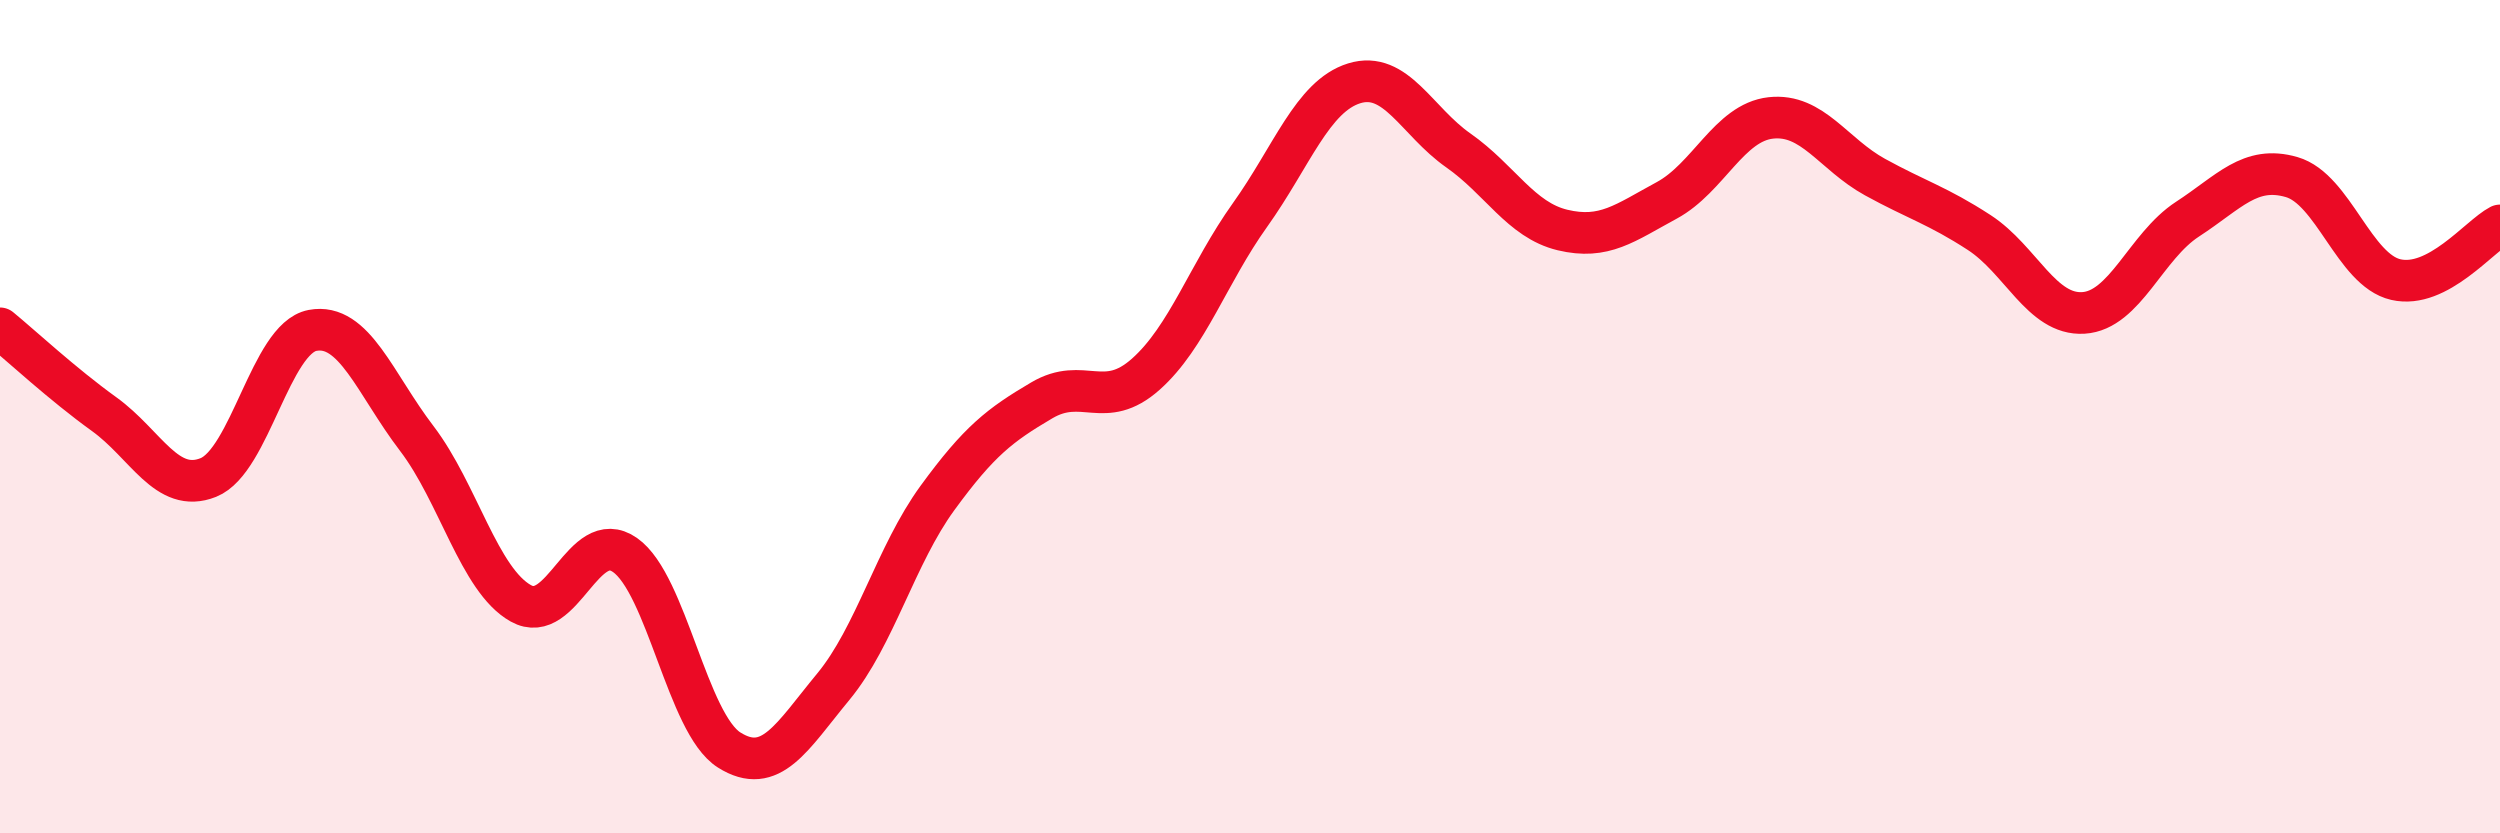 
    <svg width="60" height="20" viewBox="0 0 60 20" xmlns="http://www.w3.org/2000/svg">
      <path
        d="M 0,7.88 C 0.5,8.29 1.5,9.22 2.5,9.94 C 3.5,10.66 4,11.86 5,11.46 C 6,11.06 6.5,8.12 7.5,7.93 C 8.5,7.74 9,9.21 10,10.52 C 11,11.83 11.5,13.92 12.5,14.48 C 13.5,15.04 14,12.62 15,13.32 C 16,14.02 16.5,17.37 17.5,18 C 18.5,18.63 19,17.69 20,16.48 C 21,15.27 21.5,13.32 22.5,11.95 C 23.5,10.58 24,10.2 25,9.61 C 26,9.02 26.5,9.87 27.5,8.98 C 28.5,8.09 29,6.56 30,5.16 C 31,3.76 31.5,2.31 32.5,2 C 33.5,1.69 34,2.91 35,3.61 C 36,4.31 36.5,5.28 37.5,5.52 C 38.5,5.76 39,5.35 40,4.81 C 41,4.27 41.5,2.94 42.5,2.83 C 43.5,2.72 44,3.7 45,4.25 C 46,4.8 46.5,4.93 47.5,5.58 C 48.5,6.23 49,7.57 50,7.51 C 51,7.45 51.5,5.91 52.5,5.26 C 53.5,4.61 54,3.96 55,4.25 C 56,4.54 56.5,6.48 57.5,6.71 C 58.5,6.94 59.5,5.67 60,5.41L60 20L0 20Z"
        fill="#EB0A25"
        opacity="0.1"
        stroke-linecap="round"
        stroke-linejoin="round"
      />
      <path
        d="M 0,7.88 C 0.5,8.29 1.5,9.22 2.5,9.94 C 3.5,10.66 4,11.86 5,11.46 C 6,11.06 6.5,8.12 7.5,7.93 C 8.5,7.74 9,9.21 10,10.52 C 11,11.83 11.5,13.92 12.5,14.48 C 13.5,15.04 14,12.62 15,13.32 C 16,14.02 16.5,17.37 17.5,18 C 18.5,18.63 19,17.69 20,16.48 C 21,15.27 21.5,13.32 22.5,11.95 C 23.5,10.58 24,10.2 25,9.61 C 26,9.02 26.5,9.87 27.5,8.98 C 28.5,8.09 29,6.56 30,5.16 C 31,3.76 31.5,2.31 32.5,2 C 33.5,1.69 34,2.91 35,3.61 C 36,4.31 36.5,5.28 37.5,5.52 C 38.5,5.76 39,5.35 40,4.81 C 41,4.27 41.5,2.94 42.5,2.83 C 43.5,2.72 44,3.7 45,4.25 C 46,4.8 46.5,4.93 47.5,5.58 C 48.5,6.23 49,7.57 50,7.51 C 51,7.45 51.5,5.91 52.5,5.26 C 53.5,4.61 54,3.96 55,4.25 C 56,4.54 56.5,6.48 57.5,6.71 C 58.5,6.94 59.5,5.67 60,5.41"
        stroke="#EB0A25"
        stroke-width="1"
        fill="none"
        stroke-linecap="round"
        stroke-linejoin="round"
      />
    </svg>
  